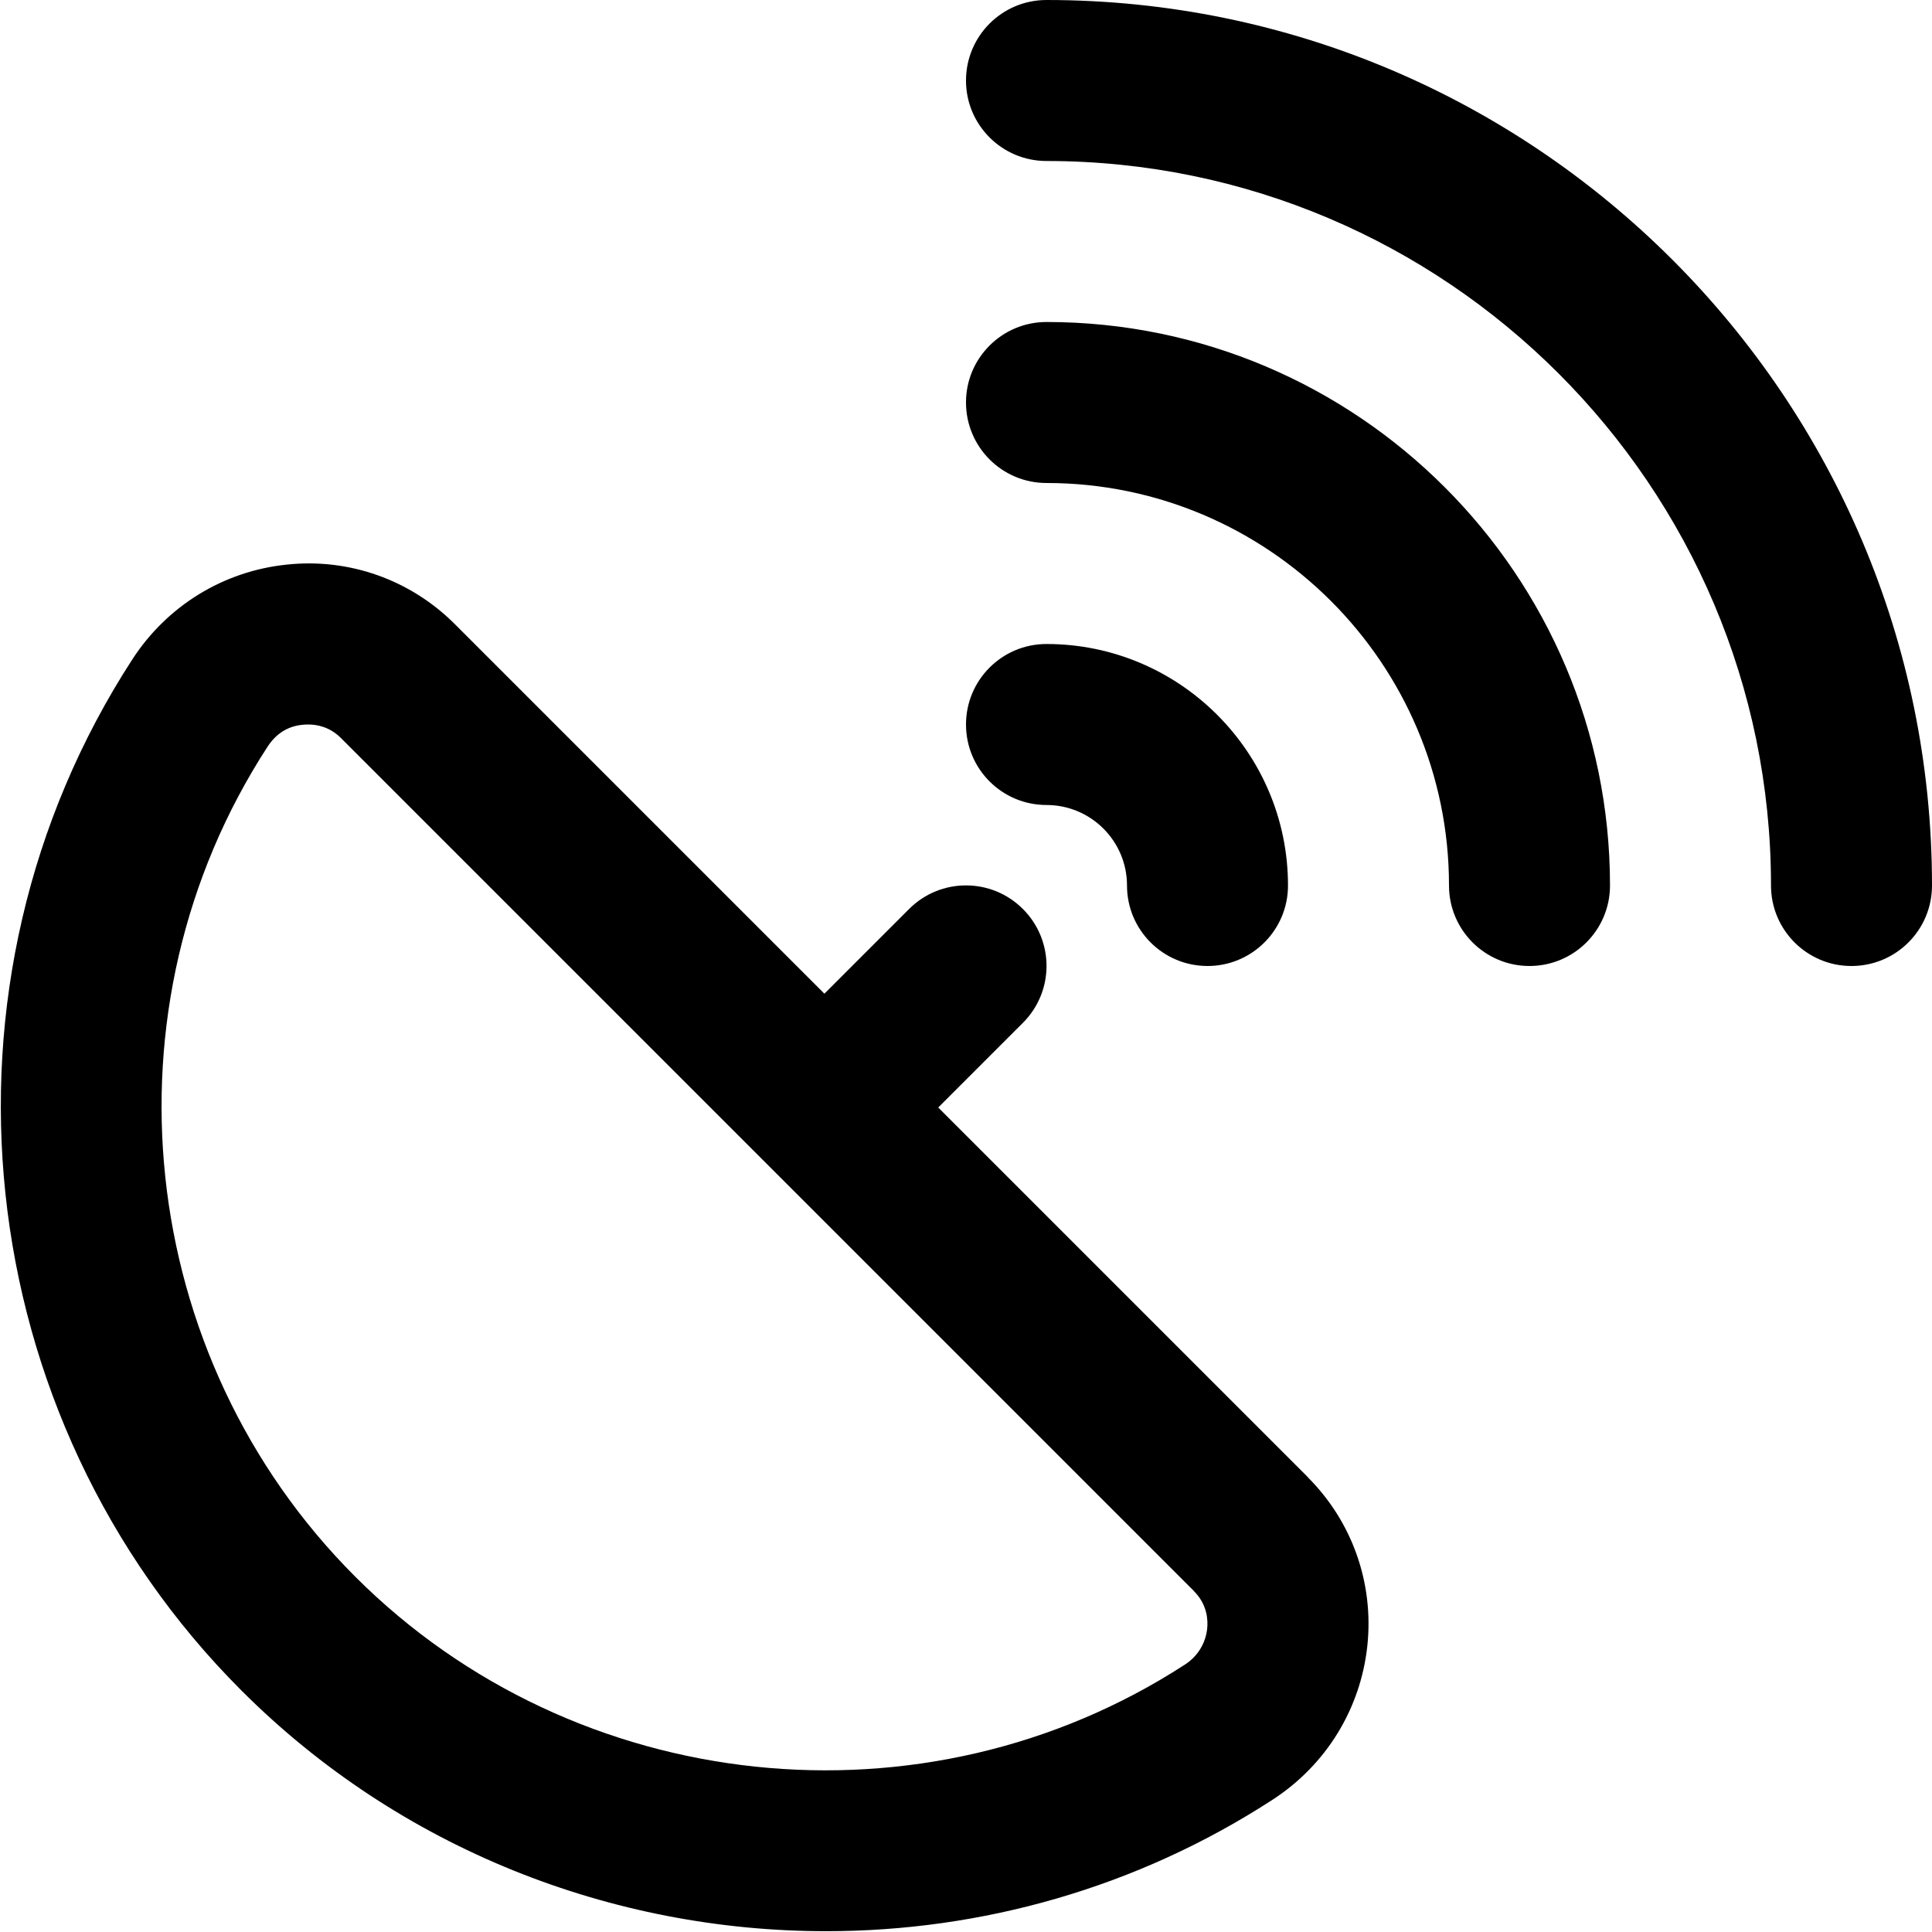 <?xml version="1.0" encoding="UTF-8"?>
<svg xmlns="http://www.w3.org/2000/svg" id="Layer_1" data-name="Layer 1" viewBox="0 0 24 24">
  <path d="m20,11c0,.553-.448,1-1,1s-1-.447-1-1c0-2.757-2.243-5-5-5-.552,0-1-.447-1-1s.448-1,1-1c3.86,0,7,3.141,7,7Zm-6,0c0,.553.448,1,1,1s1-.447,1-1c0-1.654-1.346-3-3-3-.552,0-1,.447-1,1s.448,1,1,1,1,.448,1,1ZM13,0c-.552,0-1,.447-1,1s.448,1,1,1c4.962,0,9,4.037,9,9,0,.553.448,1,1,1s1-.447,1-1C24,4.935,19.065,0,13,0Zm3.246,18.351c.552.552.821,1.313.74,2.09-.083.785-.511,1.482-1.175,1.914-1.691,1.099-3.625,1.635-5.549,1.635-2.654,0-5.292-1.019-7.262-2.989C-.399,17.603-.969,12.215,1.646,8.188c.431-.663,1.128-1.092,1.913-1.174.776-.084,1.539.187,2.091.739l4.591,4.591,1.052-1.052c.391-.391,1.023-.391,1.414,0s.391,1.023,0,1.414l-1.052,1.052,4.591,4.591Zm-1.414,1.414L4.235,9.168c-.139-.139-.296-.168-.405-.168-.253,0-.406.122-.507.277-2.104,3.239-1.645,7.574,1.09,10.309,2.735,2.735,7.071,3.193,10.308,1.091.156-.101.256-.263.275-.445.011-.102.004-.299-.165-.467Z"/>
</svg>
